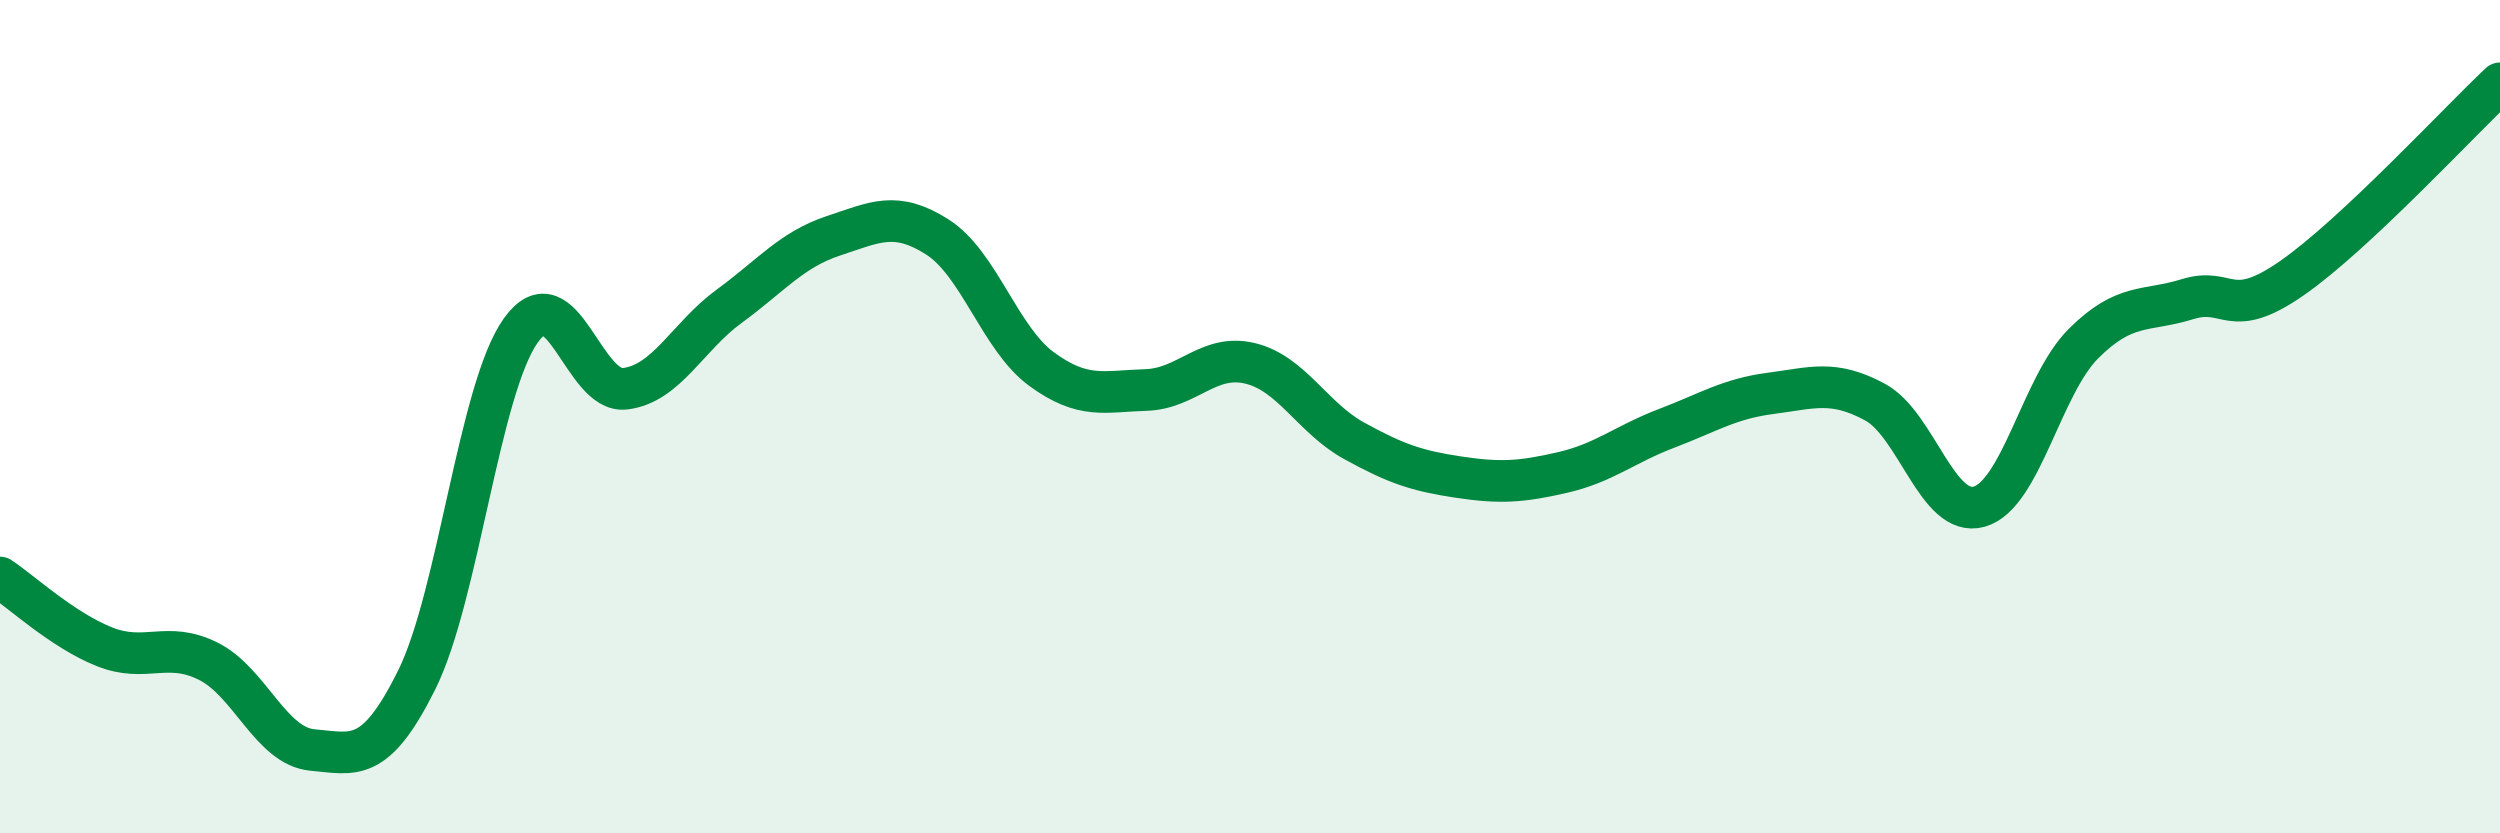 
    <svg width="60" height="20" viewBox="0 0 60 20" xmlns="http://www.w3.org/2000/svg">
      <path
        d="M 0,13.86 C 0.5,14.19 1.5,15.12 2.5,15.52 C 3.5,15.92 4,15.37 5,15.87 C 6,16.37 6.5,17.91 7.5,18 C 8.5,18.09 9,18.33 10,16.32 C 11,14.31 11.5,9.33 12.5,7.93 C 13.5,6.53 14,9.45 15,9.33 C 16,9.21 16.5,8.08 17.5,7.35 C 18.5,6.62 19,5.99 20,5.66 C 21,5.33 21.5,5.05 22.5,5.69 C 23.5,6.33 24,8.13 25,8.86 C 26,9.59 26.5,9.39 27.5,9.36 C 28.5,9.33 29,8.48 30,8.72 C 31,8.96 31.5,10.03 32.5,10.58 C 33.5,11.13 34,11.3 35,11.45 C 36,11.6 36.5,11.57 37.5,11.34 C 38.5,11.11 39,10.66 40,10.28 C 41,9.9 41.5,9.57 42.5,9.44 C 43.5,9.31 44,9.11 45,9.65 C 46,10.19 46.5,12.44 47.5,12.16 C 48.5,11.88 49,9.25 50,8.25 C 51,7.25 51.5,7.49 52.5,7.18 C 53.5,6.87 53.5,7.72 55,6.68 C 56.5,5.64 59,2.94 60,2L60 20L0 20Z"
        fill="#008740"
        opacity="0.1"
        stroke-linecap="round"
        stroke-linejoin="round"
      />
      <path
        d="M 0,13.86 C 0.5,14.19 1.5,15.12 2.5,15.52 C 3.5,15.92 4,15.37 5,15.87 C 6,16.37 6.5,17.91 7.5,18 C 8.5,18.09 9,18.33 10,16.32 C 11,14.31 11.5,9.33 12.5,7.93 C 13.5,6.53 14,9.45 15,9.33 C 16,9.21 16.5,8.08 17.5,7.35 C 18.5,6.62 19,5.99 20,5.66 C 21,5.33 21.5,5.05 22.5,5.69 C 23.5,6.33 24,8.13 25,8.86 C 26,9.59 26.5,9.39 27.5,9.36 C 28.5,9.33 29,8.48 30,8.72 C 31,8.96 31.5,10.03 32.5,10.58 C 33.5,11.13 34,11.3 35,11.45 C 36,11.6 36.5,11.57 37.5,11.34 C 38.5,11.11 39,10.66 40,10.28 C 41,9.9 41.5,9.57 42.5,9.44 C 43.5,9.31 44,9.11 45,9.65 C 46,10.19 46.5,12.44 47.5,12.16 C 48.5,11.88 49,9.25 50,8.25 C 51,7.25 51.5,7.49 52.5,7.18 C 53.5,6.87 53.5,7.72 55,6.68 C 56.5,5.64 59,2.94 60,2"
        stroke="#008740"
        stroke-width="1"
        fill="none"
        stroke-linecap="round"
        stroke-linejoin="round"
      />
    </svg>
  